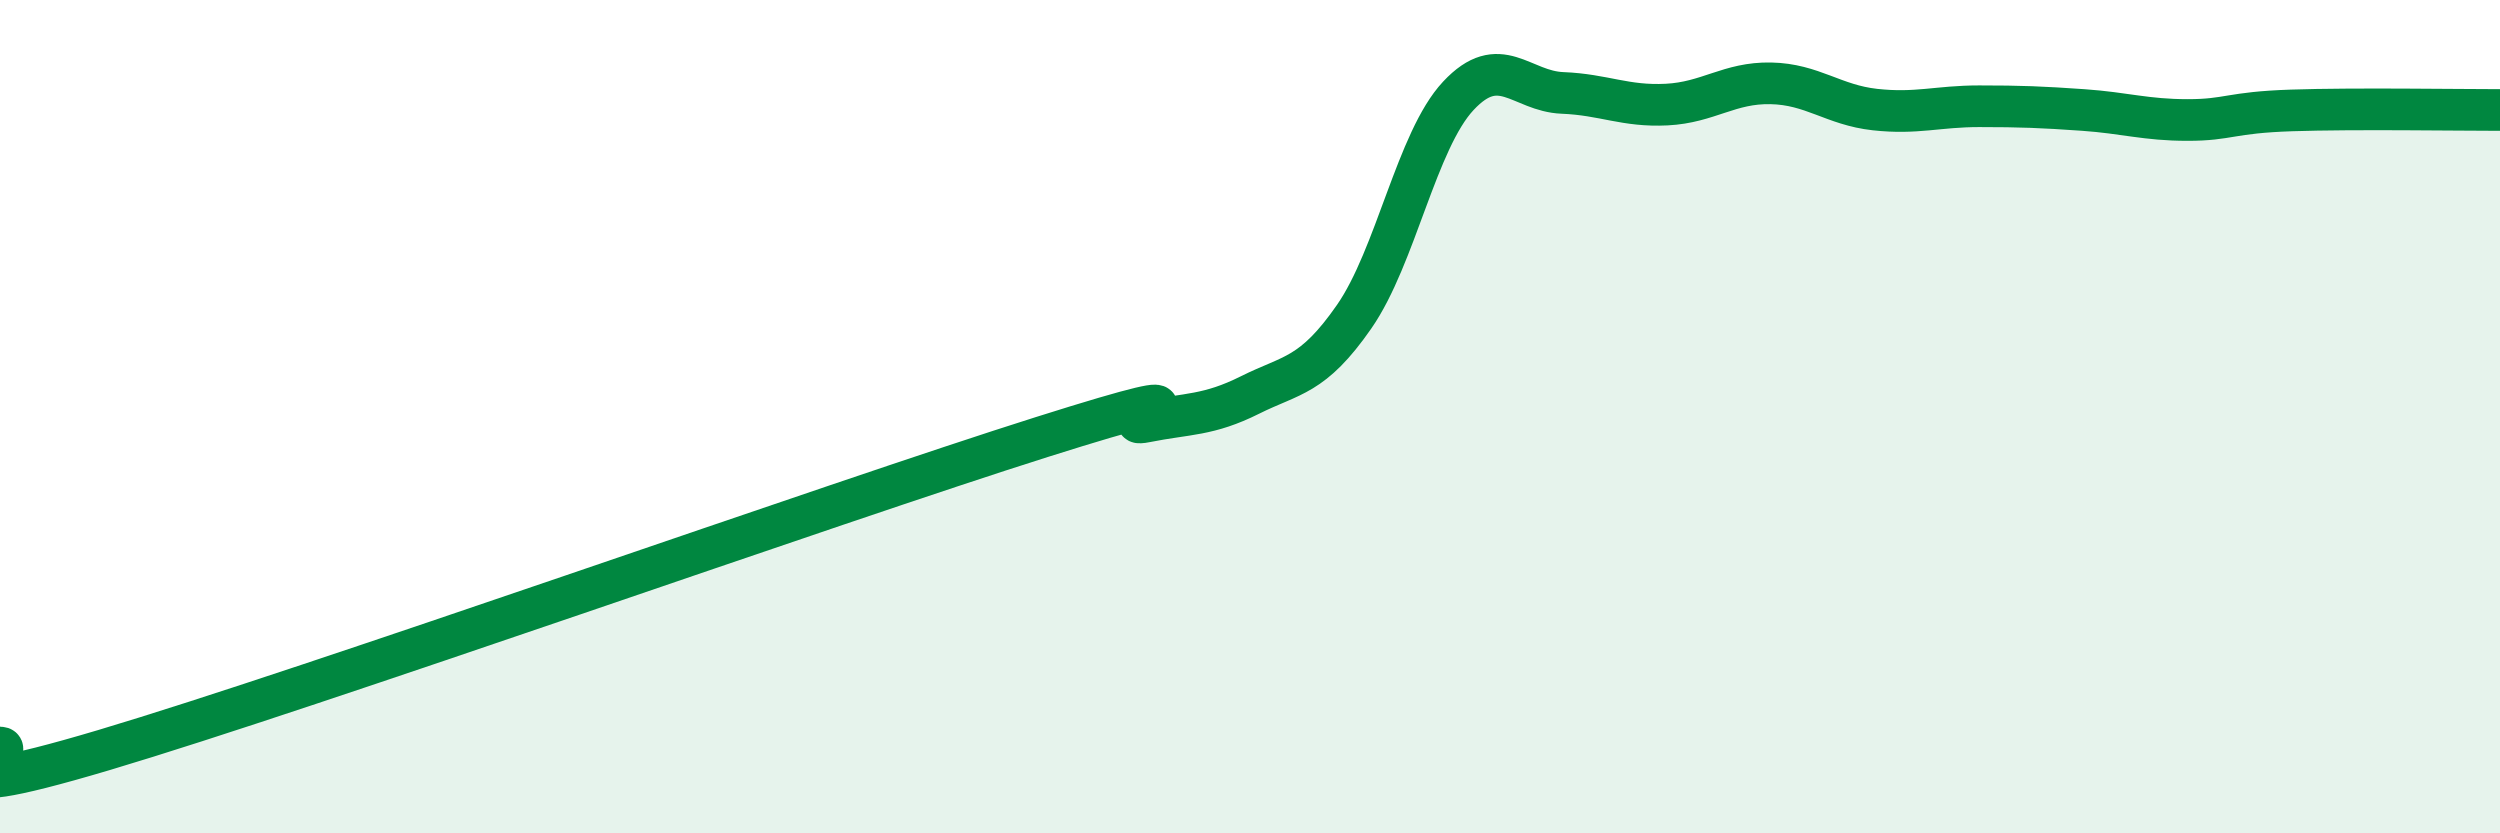
    <svg width="60" height="20" viewBox="0 0 60 20" xmlns="http://www.w3.org/2000/svg">
      <path
        d="M 0,17.94 C 0.5,17.95 -2.5,19.49 2.5,18 C 7.5,16.51 20,12.07 25,10.49 C 30,8.91 26.5,10.32 27.5,10.12 C 28.5,9.92 29,9.98 30,9.48 C 31,8.98 31.5,9.04 32.5,7.6 C 33.5,6.16 34,3.37 35,2.3 C 36,1.23 36.5,2.19 37.5,2.23 C 38.5,2.27 39,2.56 40,2.51 C 41,2.46 41.5,1.98 42.5,2 C 43.5,2.02 44,2.52 45,2.63 C 46,2.74 46.5,2.55 47.5,2.55 C 48.5,2.55 49,2.57 50,2.64 C 51,2.71 51.5,2.88 52.5,2.88 C 53.5,2.88 53.5,2.7 55,2.65 C 56.5,2.6 59,2.64 60,2.64L60 20L0 20Z"
        fill="#008740"
        opacity="0.1"
        stroke-linecap="round"
        stroke-linejoin="round"
      />
      <path
        d="M 0,17.94 C 0.5,17.95 -2.5,19.49 2.5,18 C 7.5,16.51 20,12.07 25,10.49 C 30,8.91 26.5,10.32 27.5,10.12 C 28.5,9.92 29,9.98 30,9.48 C 31,8.98 31.5,9.04 32.5,7.6 C 33.5,6.16 34,3.37 35,2.3 C 36,1.23 36.5,2.19 37.5,2.23 C 38.5,2.27 39,2.56 40,2.51 C 41,2.46 41.5,1.98 42.5,2 C 43.5,2.02 44,2.52 45,2.63 C 46,2.74 46.5,2.55 47.5,2.55 C 48.5,2.55 49,2.57 50,2.64 C 51,2.71 51.5,2.88 52.5,2.88 C 53.5,2.88 53.5,2.7 55,2.65 C 56.5,2.6 59,2.64 60,2.64"
        stroke="#008740"
        stroke-width="1"
        fill="none"
        stroke-linecap="round"
        stroke-linejoin="round"
      />
    </svg>
  